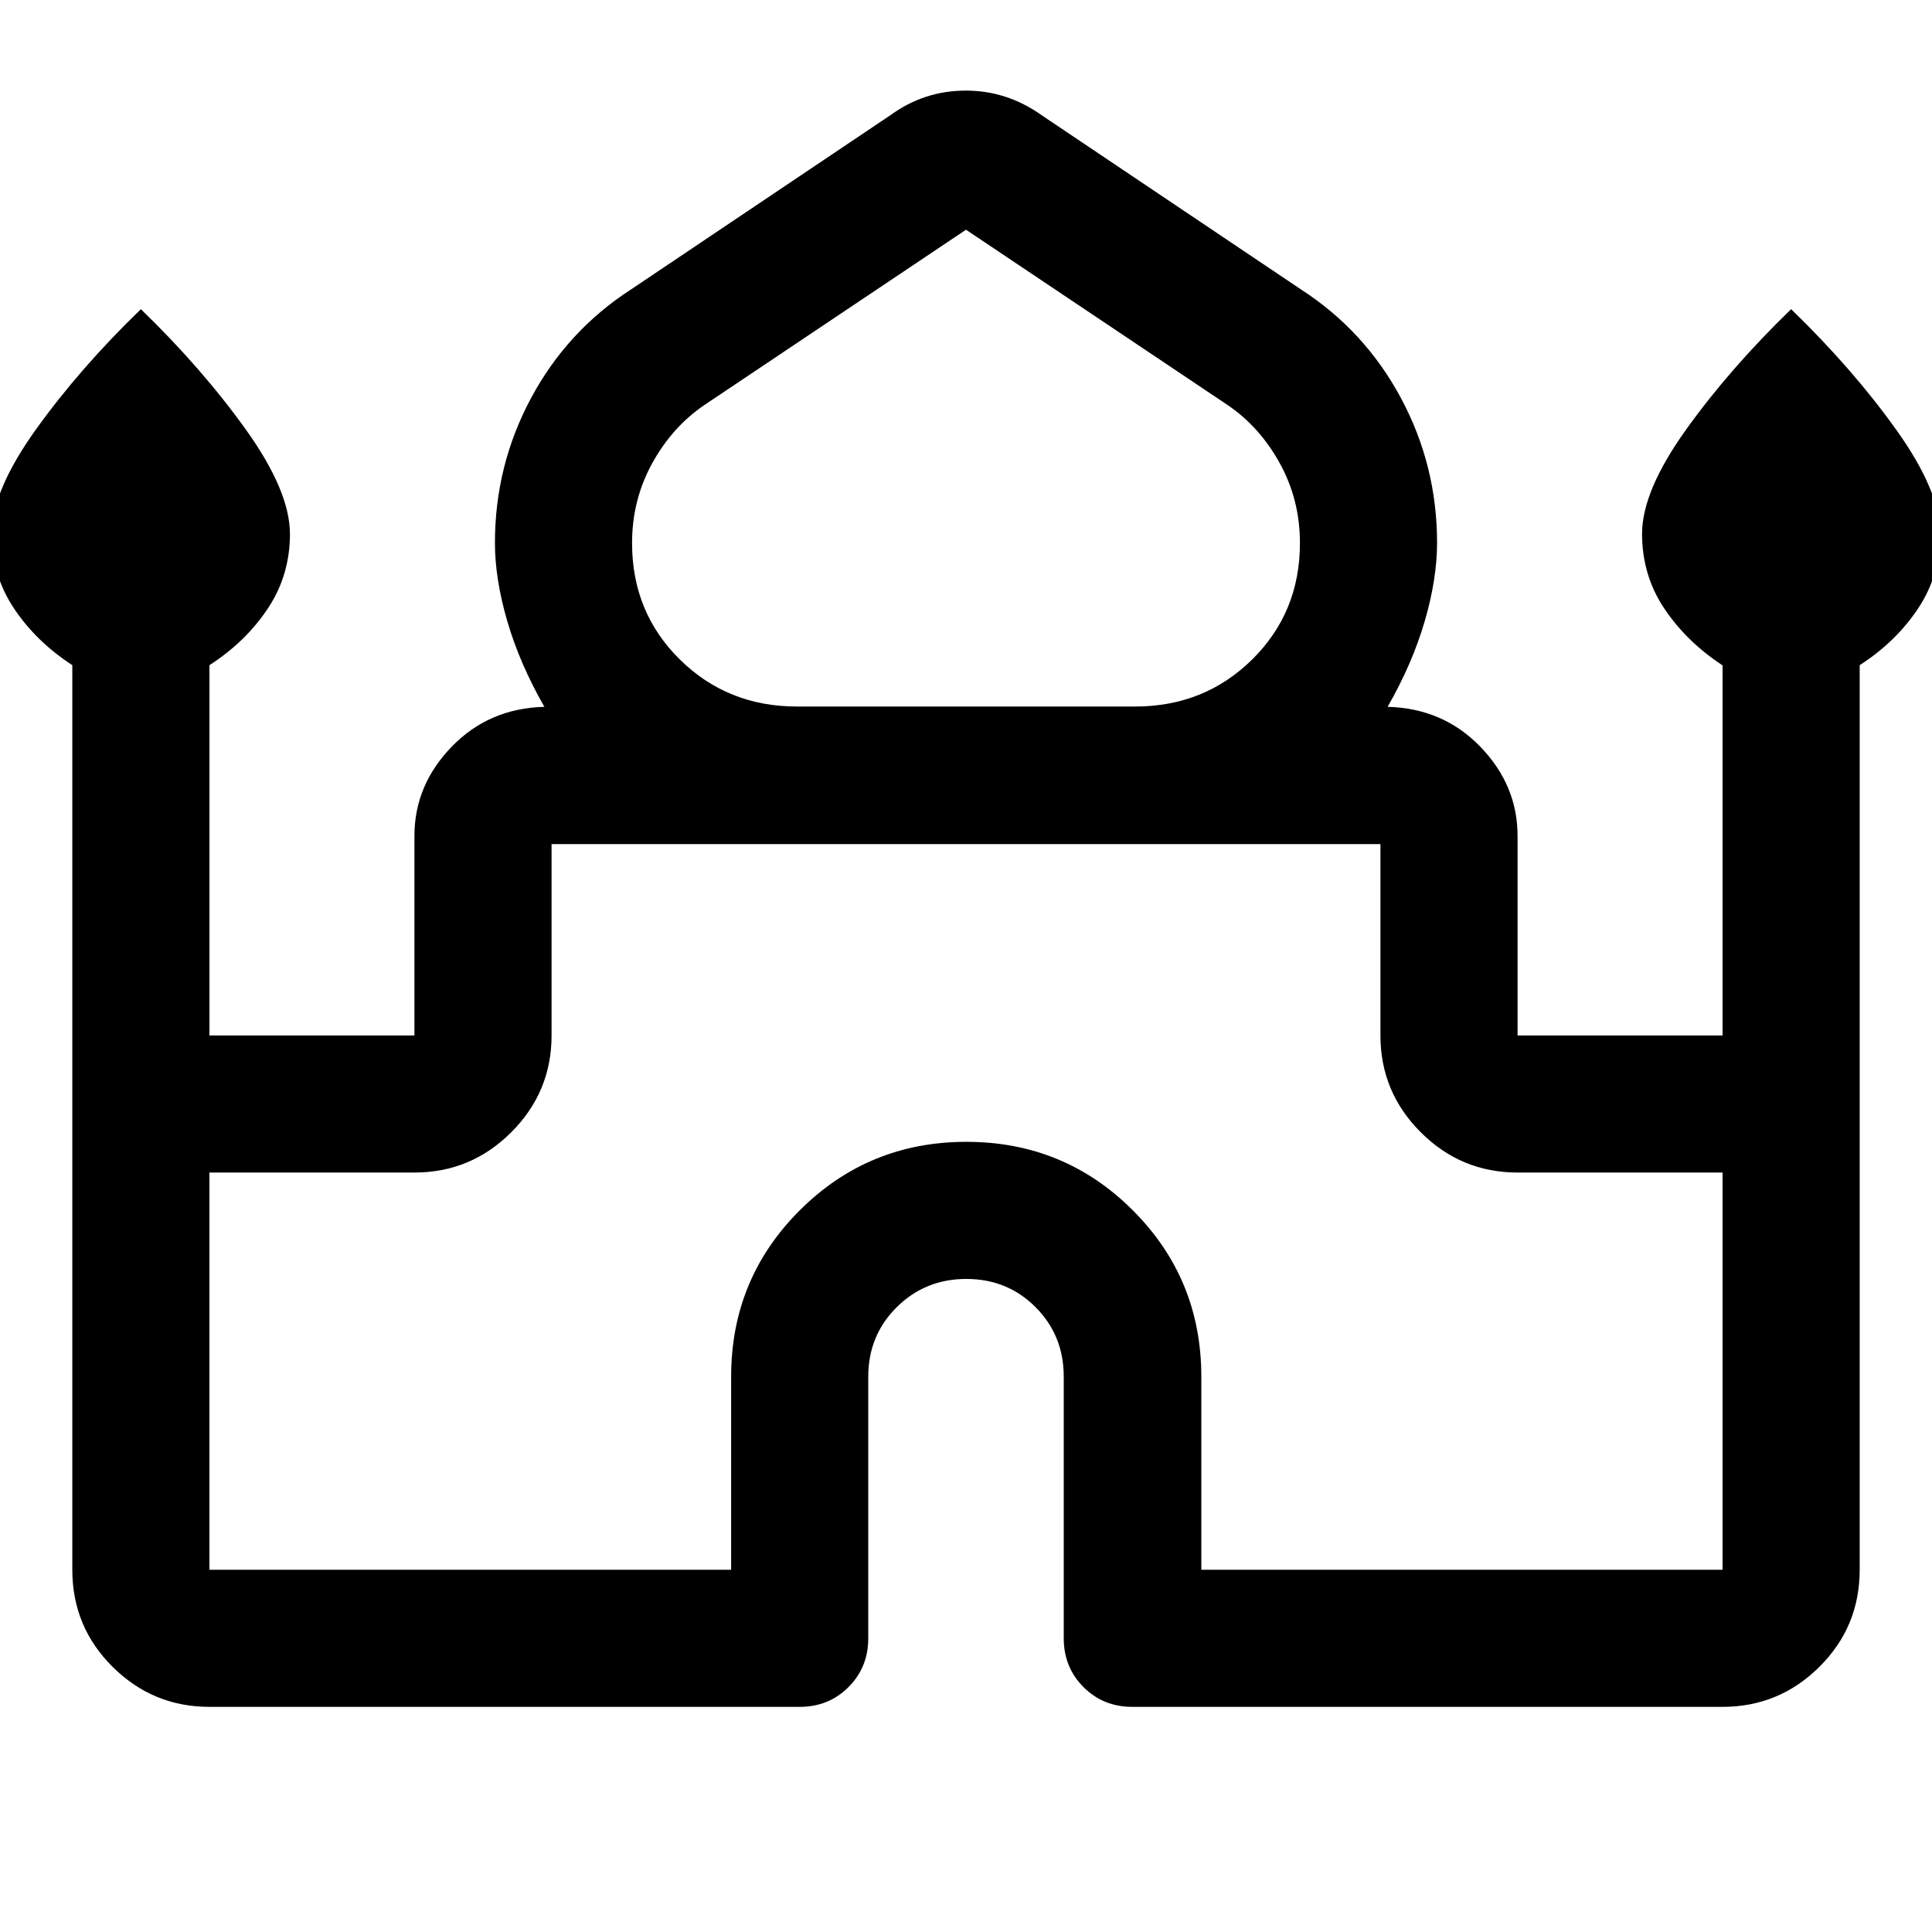 <svg xmlns="http://www.w3.org/2000/svg" width="48" height="48" viewBox="0 -960 960 960"><path d="M35.93-180v-449.48q-18-11.72-29-28.22t-11-37.06q0-21.23 21.82-51.7Q39.57-776.93 70-806.37q30.43 29.44 52.25 59.94 21.82 30.51 21.82 51.78 0 20.5-11 37.03-11 16.54-29 28.14v183.98h101.86v-99.13q0-25.2 18.5-44.32t46.07-19.83q-12.28-21.44-18.42-42.51-6.15-21.06-6.15-38.96 0-38.53 17.98-72.01 17.98-33.48 49.7-53.96l128.85-86.56q16.82-12.2 37.38-12.2 20.55 0 37.7 12.2l128.85 86.56q31.72 20.48 49.7 53.96 17.98 33.48 17.98 72.01 0 17.9-6.15 38.96-6.14 21.07-18.42 42.51 27.57.71 46.07 19.83 18.5 19.12 18.5 44.32v99.13h101.86v-183.88q-18-11.82-29-28.32t-11-37.06q0-21.23 21.82-51.7 21.82-30.47 52.25-59.91 30.43 29.44 52.25 59.94 21.82 30.51 21.82 51.78 0 20.5-11 37.03-11 16.54-29 28.14V-180q0 28.35-20.02 48.24t-48.12 19.89h-293.3q-14.42 0-24.24-9.82-9.82-9.82-9.82-24.24v-130q0-20.5-14-34.54-13.99-14.03-34.42-14.03t-34.57 14.03q-14.15 14.04-14.15 34.54v130q0 14.42-9.82 24.24-9.82 9.82-24.24 9.82h-293.3q-28.1 0-48.12-19.89Q35.93-151.65 35.93-180ZM396-608.93h168q34.5 0 58.22-23.4 23.71-23.4 23.71-57.83 0-21.51-10.02-39.68-10.02-18.16-26.09-29.02L480-845.85l-129.82 86.99q-16.07 10.86-26.09 29.04t-10.02 39.69q0 34.4 23.71 57.8 23.72 23.4 58.22 23.4ZM104.07-180H363.3v-95.93q0-48.63 34.09-82.66 34.09-34.04 82.78-34.04 48.7 0 82.73 34.04 34.03 34.03 34.03 82.66V-180h259v-197.37H754.07q-28.1 0-48.12-20.02-20.02-20.01-20.02-48.11v-95.07H274.07v95.07q0 28.1-20.02 48.11-20.02 20.02-48.12 20.02H104.07V-180ZM480-540.57Zm0-68.36Zm0 .15Z"/></svg>